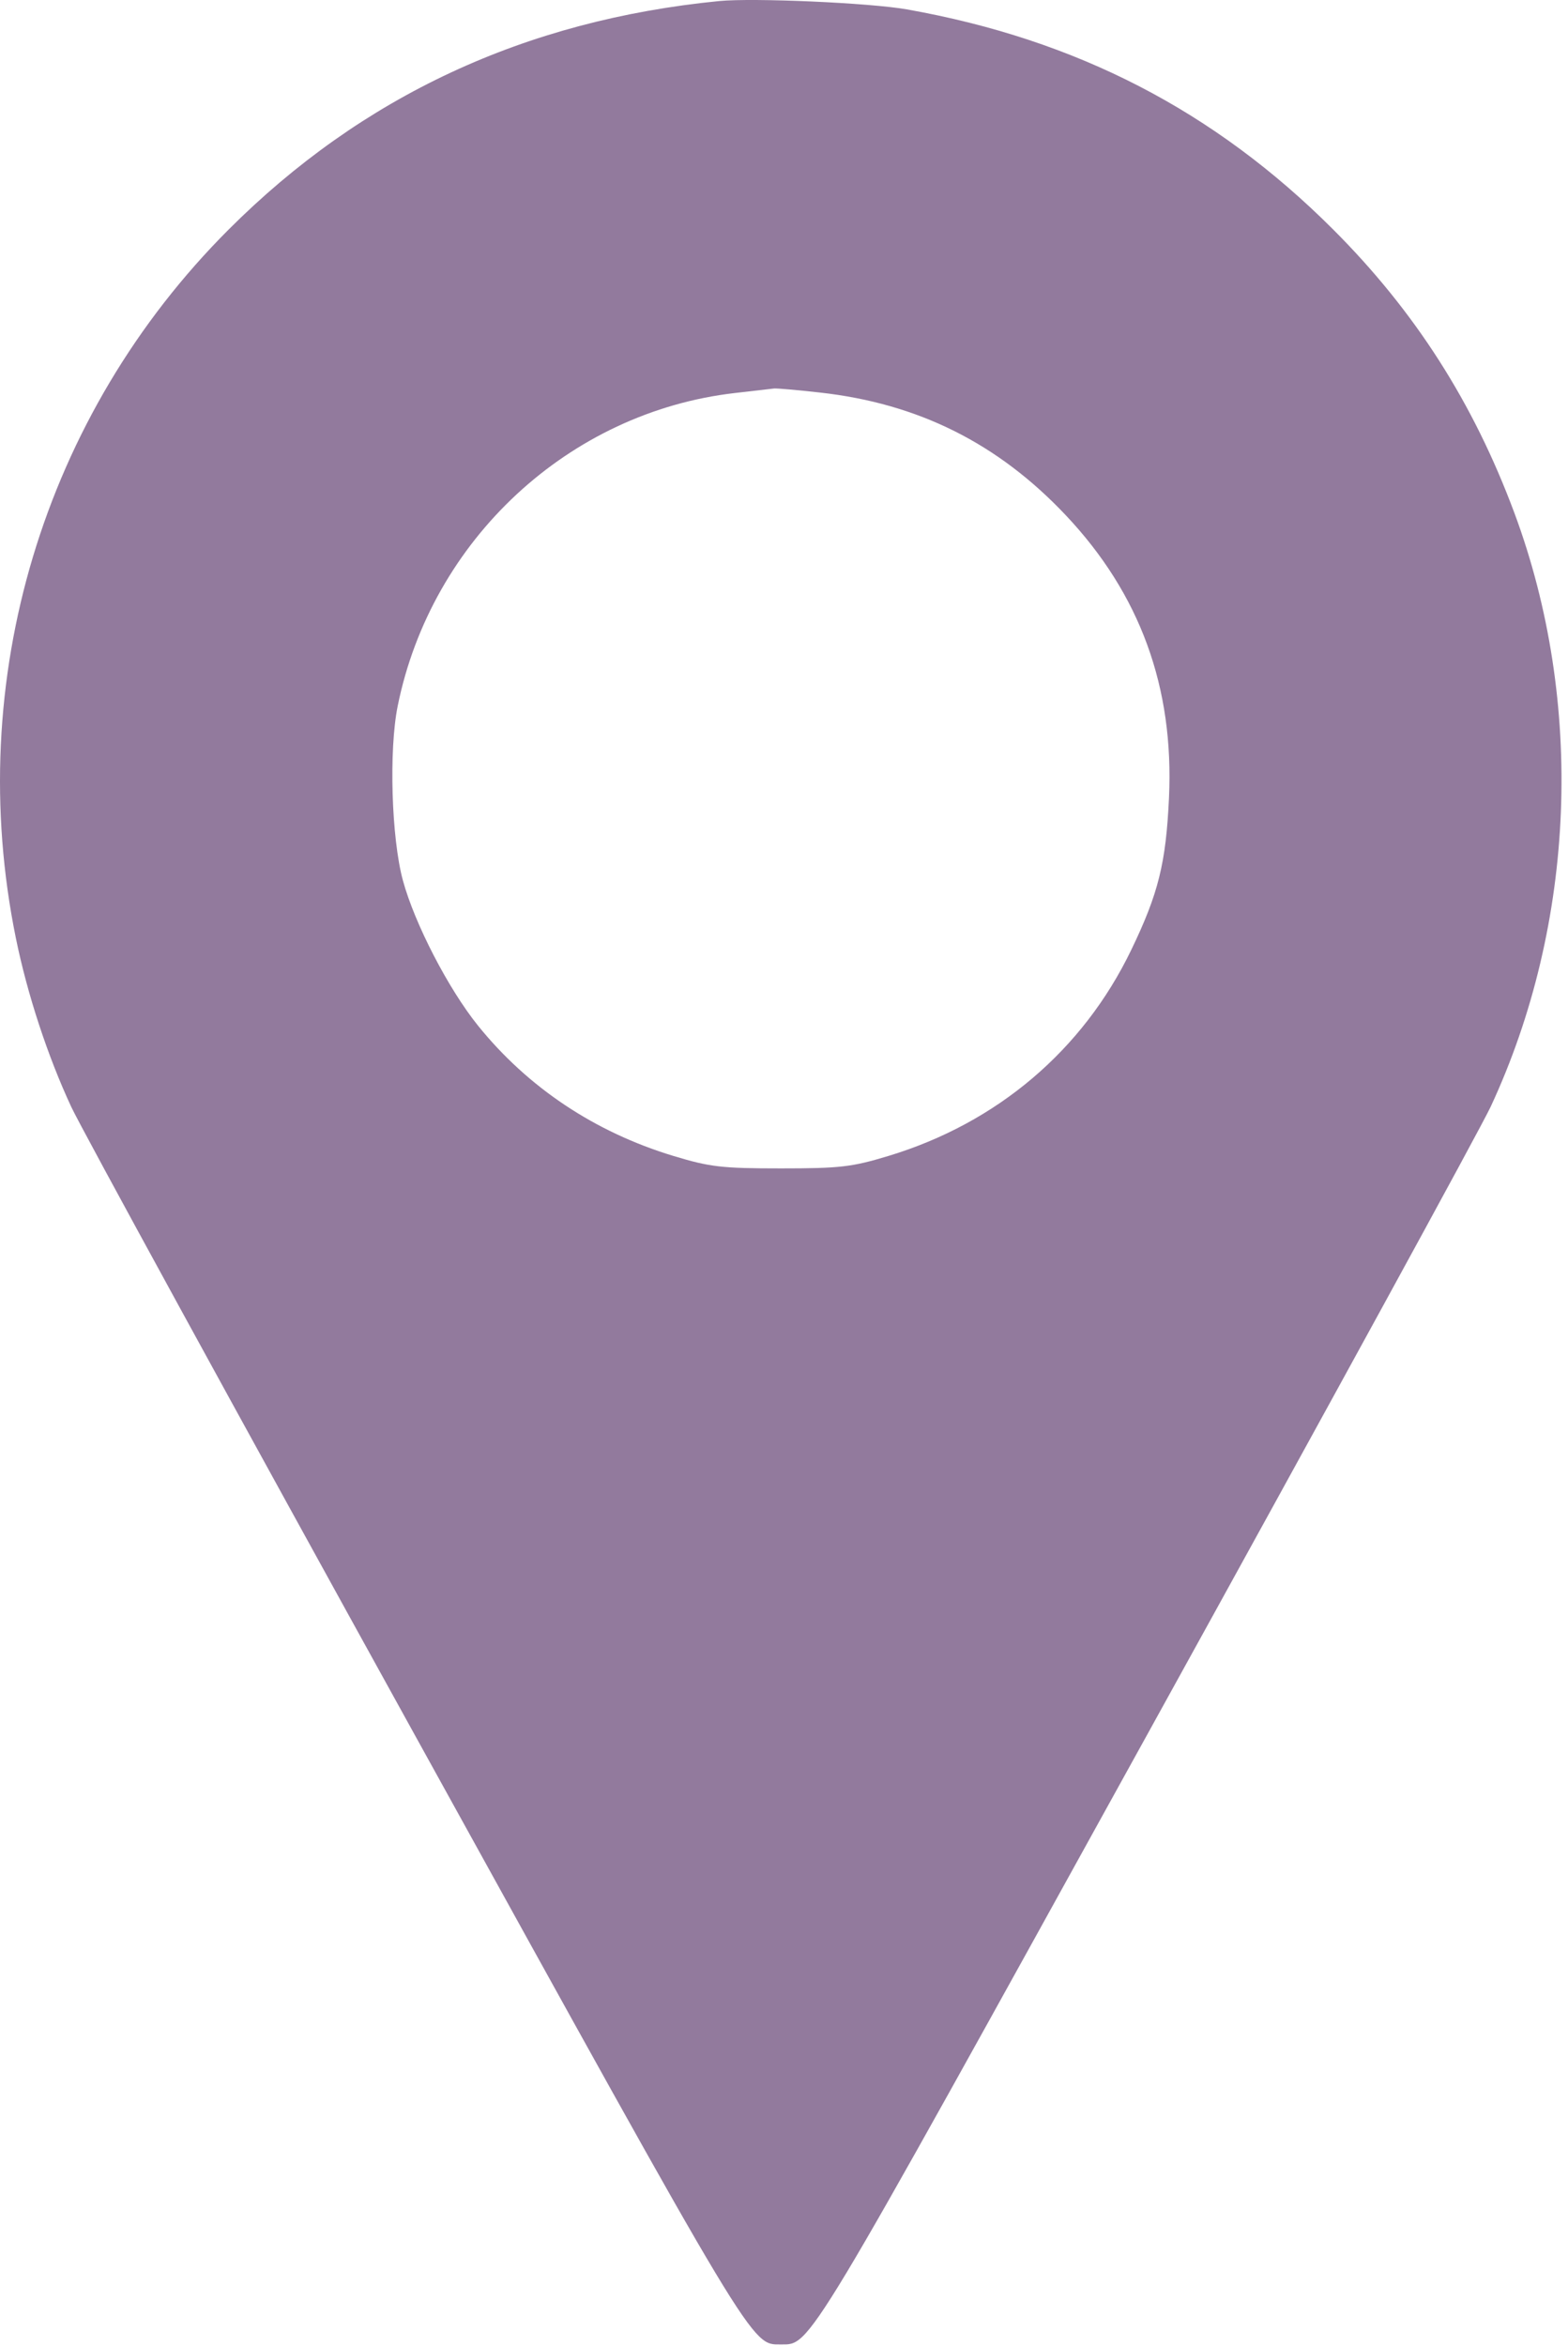 <?xml version="1.0" encoding="UTF-8"?> <svg xmlns="http://www.w3.org/2000/svg" width="127" height="190" viewBox="0 0 127 190" fill="none"> <path fill-rule="evenodd" clip-rule="evenodd" d="M58.242 0.086C42.517 1.637 29.326 7.782 18.517 18.591C3.484 33.625 -2.968 55.105 1.284 75.968C2.21 80.515 3.856 85.528 5.777 89.653C6.579 91.376 19.129 114.318 33.666 140.634C61.338 190.729 60.82 189.866 63.251 189.866C65.682 189.866 65.164 190.728 92.848 140.608C107.392 114.278 119.942 91.336 120.738 89.627C127.64 74.802 128.356 56.859 122.656 41.537C119.335 32.609 114.604 25.209 107.986 18.591C98.366 8.971 87.184 3.197 73.456 0.761C70.475 0.232 61.016 -0.188 58.242 0.086ZM66.406 31.79C74.368 32.676 80.823 35.898 86.328 41.733C92.338 48.104 95.096 55.654 94.682 64.6C94.436 69.906 93.828 72.361 91.623 76.934C87.708 85.053 80.765 90.946 71.972 93.611C68.995 94.513 68.047 94.623 63.251 94.623C58.456 94.623 57.507 94.513 54.531 93.611C48.172 91.684 42.748 88.065 38.712 83.057C36.316 80.084 33.585 74.803 32.633 71.304C31.701 67.877 31.488 60.741 32.212 57.172C34.94 43.703 46.086 33.367 59.54 31.827C61.071 31.651 62.49 31.488 62.695 31.463C62.899 31.438 64.569 31.585 66.406 31.79Z" fill="#927A9D"></path> </svg> 